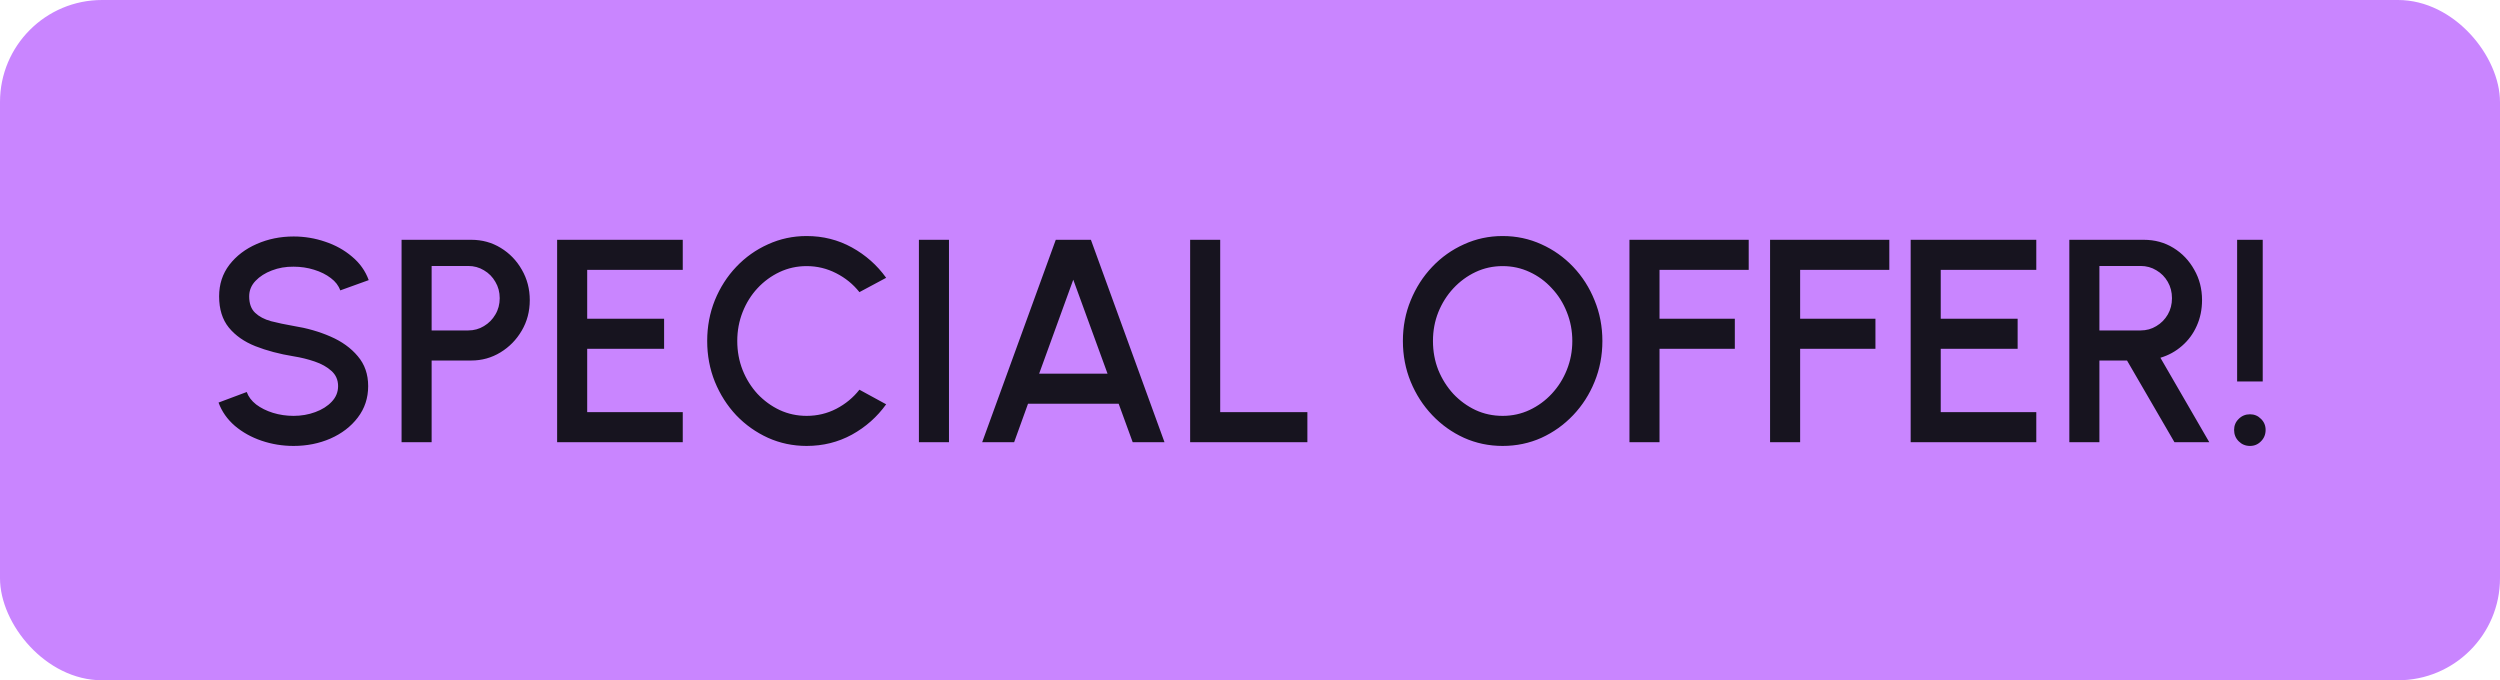<svg width="147" height="40" viewBox="0 0 147 40" fill="none" xmlns="http://www.w3.org/2000/svg">
<g filter="url(#filter0_b_3743_2467)">
<rect width="147" height="40" rx="6" fill="#C985FF"/>
<path d="M17.262 26.221C16.61 26.221 15.984 26.119 15.383 25.915C14.782 25.711 14.258 25.419 13.81 25.04C13.363 24.654 13.043 24.198 12.85 23.671L14.508 23.05C14.604 23.323 14.788 23.566 15.06 23.782C15.338 23.991 15.666 24.155 16.046 24.274C16.431 24.393 16.837 24.453 17.262 24.453C17.715 24.453 18.14 24.379 18.537 24.232C18.939 24.085 19.262 23.881 19.506 23.62C19.755 23.359 19.88 23.053 19.88 22.702C19.88 22.339 19.749 22.042 19.488 21.809C19.233 21.577 18.905 21.393 18.503 21.257C18.106 21.121 17.692 21.019 17.262 20.951C16.428 20.815 15.681 20.617 15.018 20.356C14.36 20.095 13.839 19.73 13.454 19.259C13.074 18.789 12.884 18.177 12.884 17.424C12.884 16.715 13.085 16.098 13.488 15.57C13.896 15.043 14.431 14.636 15.094 14.347C15.763 14.052 16.485 13.905 17.262 13.905C17.902 13.905 18.52 14.007 19.114 14.21C19.715 14.409 20.242 14.701 20.695 15.086C21.154 15.466 21.483 15.928 21.681 16.471L20.007 17.075C19.911 16.797 19.727 16.556 19.454 16.352C19.183 16.143 18.854 15.979 18.468 15.86C18.089 15.741 17.686 15.681 17.262 15.681C16.808 15.675 16.383 15.749 15.986 15.902C15.595 16.049 15.275 16.253 15.026 16.514C14.777 16.775 14.652 17.078 14.652 17.424C14.652 17.849 14.768 18.172 15.001 18.392C15.233 18.613 15.544 18.778 15.935 18.886C16.332 18.988 16.774 19.081 17.262 19.166C18.044 19.291 18.766 19.497 19.429 19.787C20.098 20.076 20.633 20.461 21.035 20.942C21.444 21.419 21.648 22.005 21.648 22.702C21.648 23.405 21.444 24.022 21.035 24.555C20.633 25.082 20.098 25.493 19.429 25.788C18.766 26.076 18.044 26.221 17.262 26.221ZM23.612 26V14.1H27.709C28.349 14.1 28.927 14.259 29.443 14.576C29.964 14.893 30.378 15.321 30.684 15.86C30.995 16.398 31.151 16.993 31.151 17.645C31.151 18.308 30.993 18.908 30.675 19.447C30.364 19.979 29.947 20.404 29.426 20.721C28.904 21.039 28.332 21.198 27.709 21.198H25.38V26H23.612ZM25.38 19.43H27.53C27.87 19.43 28.179 19.345 28.457 19.174C28.74 19.005 28.964 18.778 29.128 18.494C29.298 18.211 29.383 17.891 29.383 17.534C29.383 17.177 29.298 16.857 29.128 16.573C28.964 16.285 28.74 16.058 28.457 15.893C28.179 15.723 27.87 15.639 27.53 15.639H25.38V19.43ZM32.759 26V14.1H40.146V15.868H34.527V18.741H39.049V20.509H34.527V24.232H40.146V26H32.759ZM47.431 26.221C46.627 26.221 45.87 26.062 45.162 25.745C44.453 25.422 43.83 24.98 43.292 24.419C42.759 23.852 42.34 23.195 42.034 22.447C41.733 21.699 41.583 20.9 41.583 20.05C41.583 19.2 41.733 18.401 42.034 17.653C42.34 16.905 42.759 16.25 43.292 15.69C43.83 15.123 44.453 14.681 45.162 14.364C45.87 14.04 46.627 13.879 47.431 13.879C48.395 13.879 49.282 14.103 50.092 14.55C50.902 14.998 51.574 15.593 52.106 16.335L50.534 17.177C50.166 16.712 49.709 16.341 49.165 16.064C48.621 15.786 48.043 15.647 47.431 15.647C46.865 15.647 46.335 15.763 45.842 15.995C45.349 16.228 44.915 16.545 44.541 16.948C44.167 17.35 43.876 17.817 43.666 18.35C43.456 18.883 43.351 19.449 43.351 20.05C43.351 20.656 43.456 21.226 43.666 21.759C43.876 22.285 44.167 22.753 44.541 23.161C44.921 23.563 45.357 23.881 45.85 24.113C46.343 24.34 46.87 24.453 47.431 24.453C48.055 24.453 48.636 24.314 49.174 24.037C49.718 23.753 50.171 23.379 50.534 22.915L52.106 23.773C51.574 24.515 50.902 25.11 50.092 25.558C49.282 26 48.395 26.221 47.431 26.221ZM54.032 26V14.1H55.8V26H54.032ZM62.08 14.1H64.145L68.472 26H66.602L65.777 23.739H60.448L59.632 26H57.753L62.08 14.1ZM61.102 21.971H65.123L63.108 16.446L61.102 21.971ZM69.98 26V14.1H71.748V24.232H76.874V26H69.98ZM88.355 26.221C87.55 26.221 86.793 26.062 86.085 25.745C85.377 25.422 84.753 24.977 84.215 24.41C83.677 23.844 83.255 23.189 82.949 22.447C82.643 21.699 82.49 20.9 82.49 20.05C82.49 19.2 82.643 18.404 82.949 17.662C83.255 16.913 83.677 16.256 84.215 15.69C84.753 15.123 85.377 14.681 86.085 14.364C86.793 14.04 87.55 13.879 88.355 13.879C89.165 13.879 89.924 14.04 90.633 14.364C91.341 14.681 91.964 15.123 92.503 15.69C93.041 16.256 93.46 16.913 93.761 17.662C94.067 18.404 94.22 19.2 94.22 20.05C94.22 20.9 94.067 21.699 93.761 22.447C93.46 23.189 93.041 23.844 92.503 24.41C91.964 24.977 91.341 25.422 90.633 25.745C89.924 26.062 89.165 26.221 88.355 26.221ZM88.355 24.453C88.921 24.453 89.451 24.337 89.944 24.105C90.437 23.872 90.871 23.555 91.245 23.152C91.624 22.744 91.919 22.277 92.129 21.75C92.344 21.217 92.452 20.651 92.452 20.05C92.452 19.449 92.344 18.883 92.129 18.35C91.919 17.817 91.624 17.35 91.245 16.948C90.871 16.54 90.437 16.222 89.944 15.995C89.451 15.763 88.921 15.647 88.355 15.647C87.788 15.647 87.258 15.763 86.765 15.995C86.272 16.228 85.836 16.548 85.456 16.956C85.082 17.358 84.787 17.826 84.572 18.358C84.362 18.886 84.258 19.449 84.258 20.05C84.258 20.656 84.362 21.226 84.572 21.759C84.787 22.285 85.082 22.753 85.456 23.161C85.836 23.563 86.272 23.881 86.765 24.113C87.258 24.34 87.788 24.453 88.355 24.453ZM95.812 26V14.1H102.824V15.868H97.58V18.741H102.008V20.509H97.58V26H95.812ZM104.08 26V14.1H111.092V15.868H105.848V18.741H110.276V20.509H105.848V26H104.08ZM112.347 26V14.1H119.734V15.868H114.115V18.741H118.637V20.509H114.115V24.232H119.734V26H112.347ZM121.677 26V14.1H126.055C126.701 14.1 127.282 14.259 127.797 14.576C128.313 14.893 128.721 15.321 129.021 15.86C129.327 16.392 129.48 16.987 129.48 17.645C129.48 18.2 129.375 18.707 129.166 19.166C128.962 19.625 128.673 20.016 128.299 20.339C127.93 20.662 127.508 20.894 127.032 21.036L129.905 26H127.857L125.069 21.198H123.445V26H121.677ZM123.445 19.43H125.868C126.208 19.43 126.517 19.345 126.794 19.174C127.078 19.005 127.301 18.778 127.466 18.494C127.63 18.211 127.712 17.891 127.712 17.534C127.712 17.177 127.63 16.857 127.466 16.573C127.301 16.285 127.078 16.058 126.794 15.893C126.517 15.723 126.208 15.639 125.868 15.639H123.445V19.43ZM131.543 22.43V14.1H133.048V22.43H131.543ZM132.3 26.221C132.039 26.221 131.818 26.13 131.637 25.949C131.455 25.768 131.365 25.544 131.365 25.277C131.365 25.023 131.455 24.807 131.637 24.631C131.818 24.45 132.039 24.36 132.3 24.36C132.555 24.36 132.77 24.45 132.946 24.631C133.127 24.807 133.218 25.023 133.218 25.277C133.218 25.544 133.127 25.768 132.946 25.949C132.77 26.13 132.555 26.221 132.3 26.221Z" fill="#17141F"/>
</g>
<defs>
<filter id="filter0_b_3743_2467" x="-25" y="-25" width="197" height="90" filterUnits="userSpaceOnUse" color-interpolation-filters="sRGB">
<feFlood flood-opacity="0" result="BackgroundImageFix"/>
<feGaussianBlur in="BackgroundImageFix" stdDeviation="12.5"/>
<feComposite in2="SourceAlpha" operator="in" result="effect1_backgroundBlur_3743_2467"/>
<feBlend mode="normal" in="SourceGraphic" in2="effect1_backgroundBlur_3743_2467" result="shape"/>
</filter>
</defs>
</svg>
